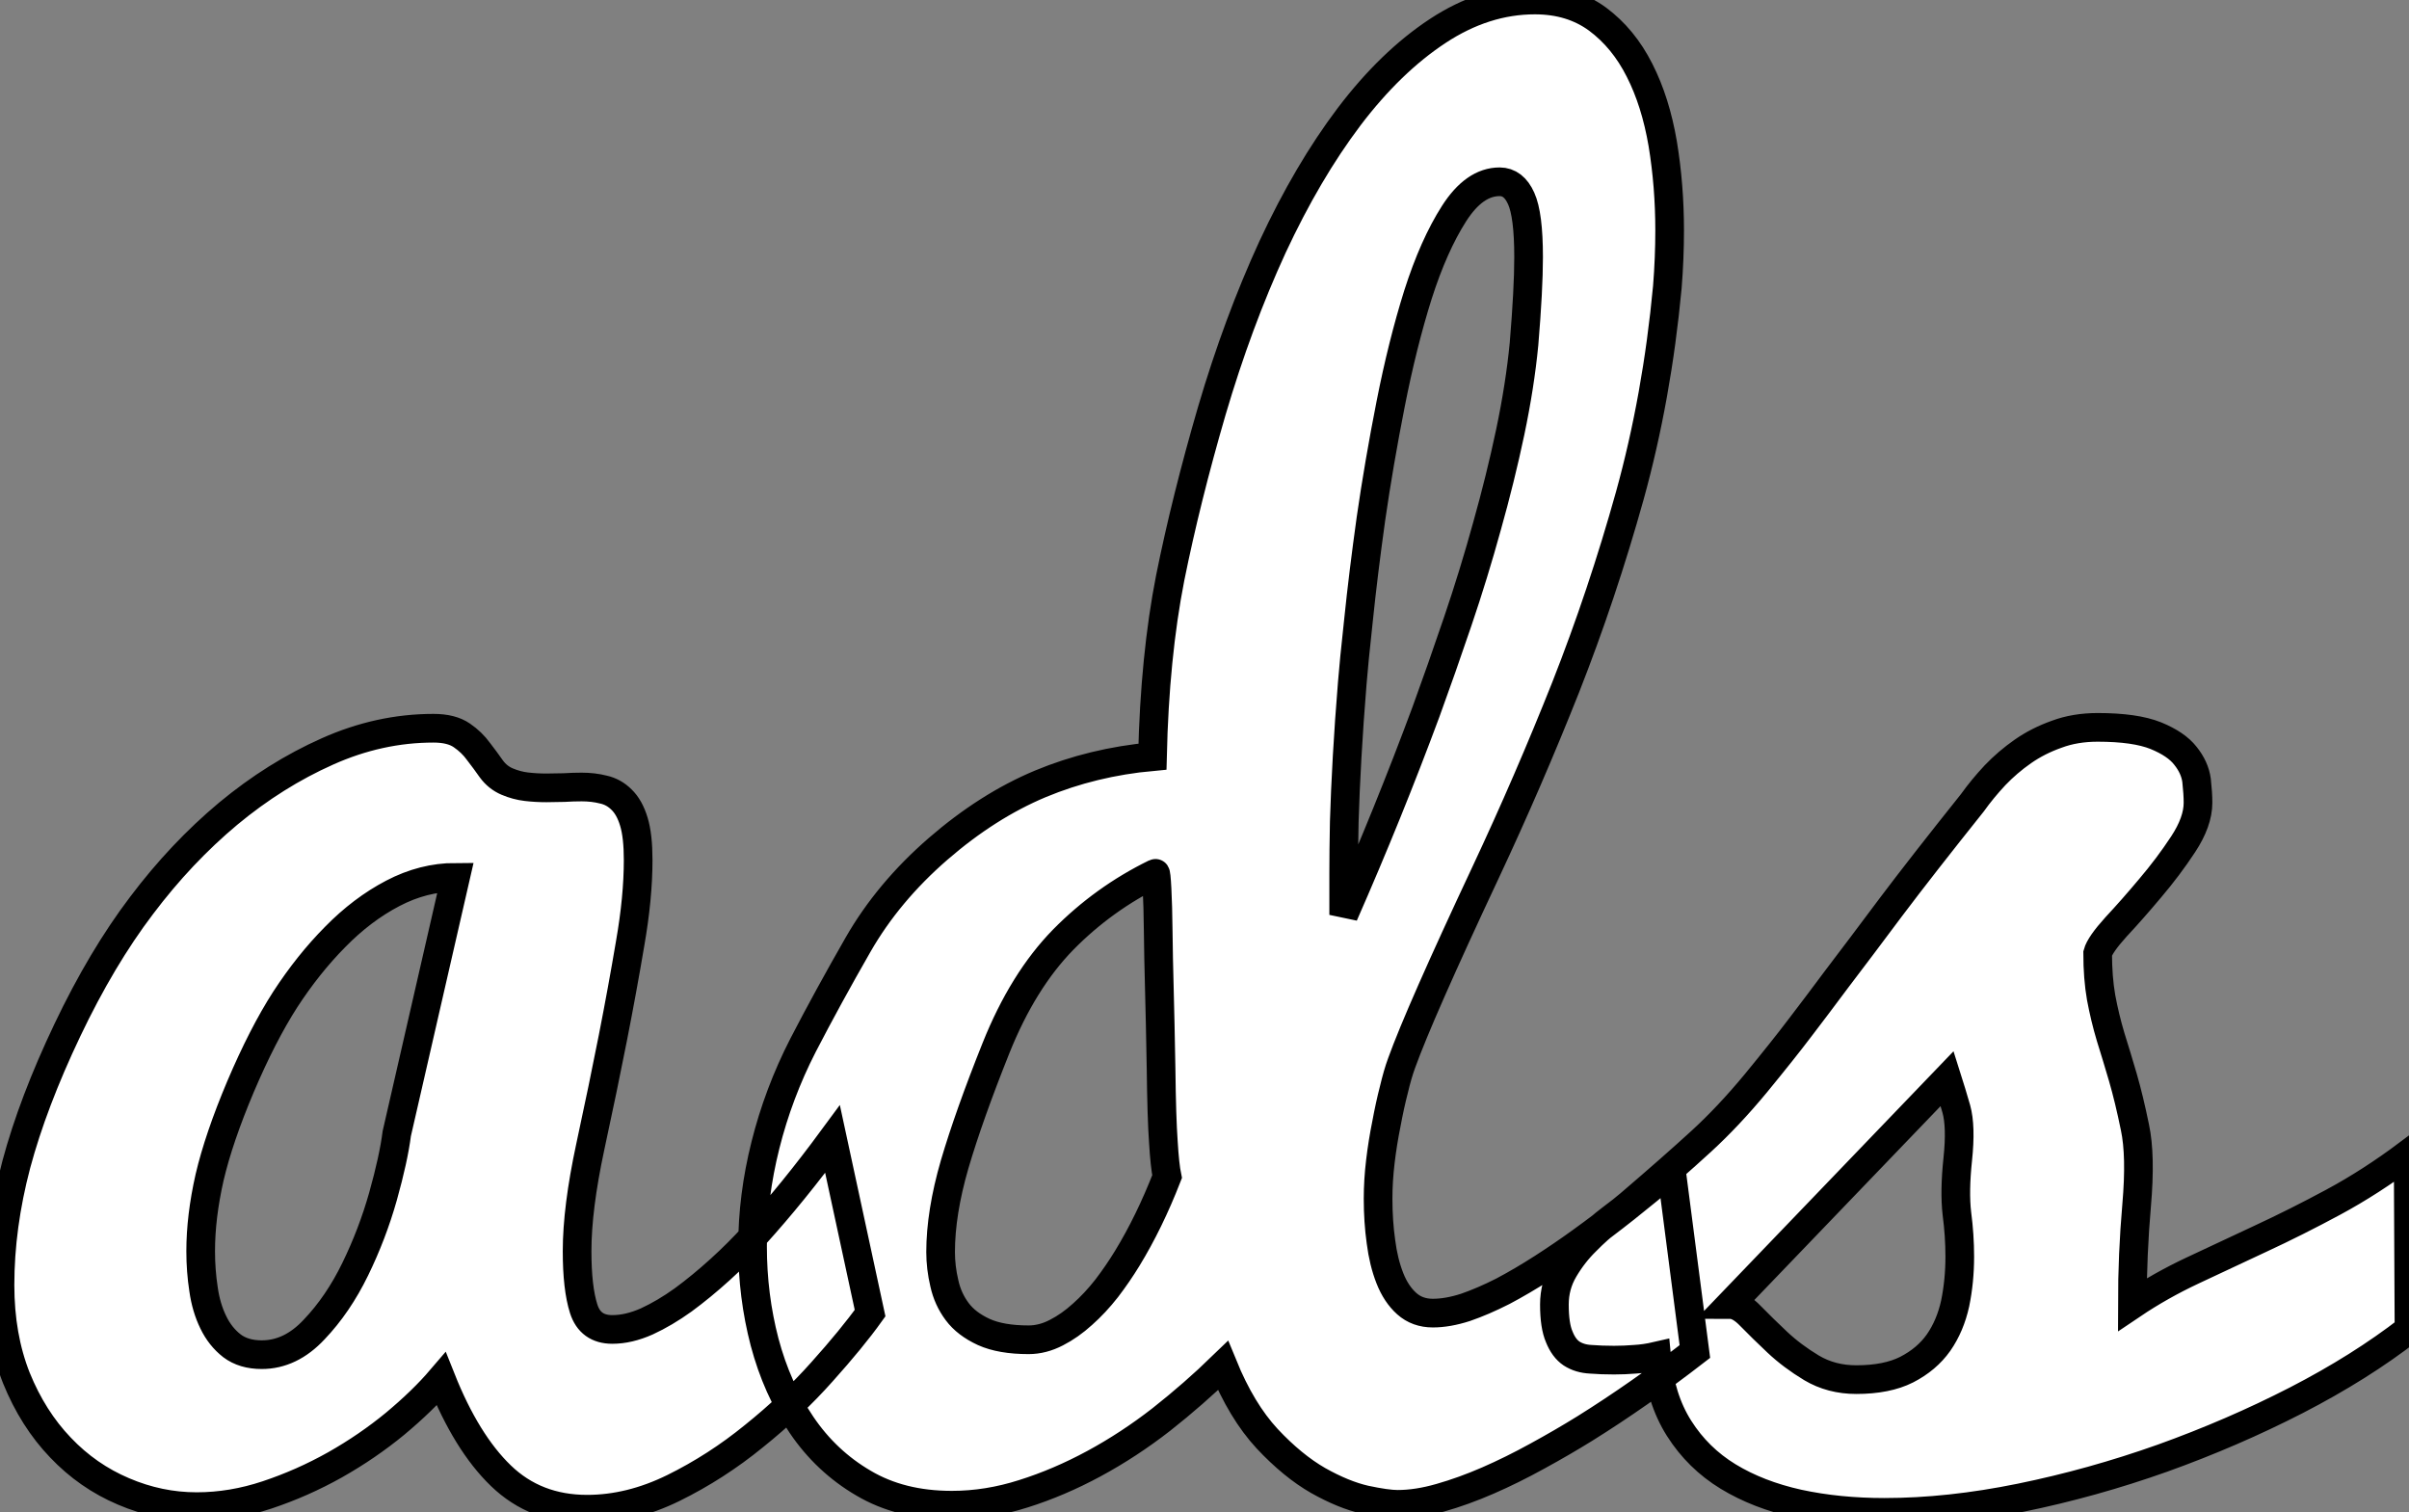 <?xml version="1.0" standalone="no"?>
<svg xmlns="http://www.w3.org/2000/svg" viewBox="1.75 -52.5 84.03 52.75"><rect x="1.75" y="-52.5" width="84.03" height="52.75" fill="#808080" stroke="none"/><path d="M30.79-12.77L32.10-6.70Q31.47-5.82 30.42-4.65Q29.37-3.47 28.05-2.41Q26.74-1.34 25.24-0.60Q23.73 0.14 22.23 0.14L22.23 0.14Q20.43 0.14 19.22-1.03Q18.02-2.19 17.14-4.40L17.14-4.40Q16.49-3.64 15.53-2.84Q14.57-2.05 13.44-1.41Q12.30-0.77 11.07-0.36Q9.84 0.05 8.61 0.05L8.61 0.05Q7.30 0.05 6.06-0.48Q4.81-1.01 3.86-2.01Q2.90-3.01 2.32-4.44Q1.75-5.88 1.75-7.68L1.75-7.68Q1.75-9.73 2.32-11.89Q2.90-14.05 4.10-16.57Q5.30-19.09 6.69-20.92Q8.07-22.75 9.71-24.12Q11.35-25.48 13.17-26.29Q14.98-27.10 16.87-27.10L16.87-27.10Q17.50-27.10 17.86-26.85Q18.21-26.61 18.44-26.29Q18.68-25.98 18.89-25.68Q19.11-25.38 19.44-25.24L19.44-25.24Q19.77-25.10 20.11-25.06Q20.45-25.02 20.81-25.02L20.81-25.02Q21.11-25.02 21.42-25.03Q21.74-25.05 22.04-25.05L22.04-25.05Q22.45-25.05 22.80-24.96Q23.16-24.88 23.43-24.61Q23.71-24.34 23.86-23.84Q24.01-23.35 24.01-22.50L24.01-22.50Q24.01-21.19 23.73-19.59Q23.46-17.99 23.13-16.31Q22.80-14.63 22.34-12.50Q21.88-10.36 21.88-8.86L21.88-8.86Q21.88-7.57 22.11-6.85Q22.34-6.13 23.11-6.13L23.11-6.13Q23.68-6.13 24.31-6.41Q24.94-6.70 25.58-7.16Q26.22-7.63 26.87-8.22Q27.51-8.80 28.08-9.43L28.08-9.43Q29.42-10.91 30.79-12.77L30.79-12.77ZM8.75-8.86L8.75-8.86Q8.75-8.18 8.85-7.53Q8.94-6.89 9.19-6.38Q9.43-5.88 9.84-5.56Q10.25-5.25 10.88-5.25L10.88-5.25Q11.89-5.25 12.71-6.13Q13.54-7 14.14-8.23Q14.74-9.46 15.11-10.77Q15.48-12.09 15.59-12.96L15.59-12.96L17.64-21.90Q16.52-21.90 15.45-21.34Q14.38-20.78 13.44-19.82Q12.50-18.87 11.70-17.64Q10.91-16.41 10.14-14.60Q9.38-12.80 9.06-11.43Q8.75-10.06 8.75-8.86ZM42.05-22.04L42.05-22.04Q40.25-21.16 38.84-19.73Q37.43-18.29 36.49-15.94Q35.55-13.59 35.05-11.89Q34.56-10.20 34.56-8.83L34.56-8.83Q34.56-8.29 34.69-7.74Q34.81-7.19 35.14-6.75Q35.46-6.32 36.07-6.04Q36.67-5.77 37.63-5.77L37.63-5.77Q38.12-5.77 38.60-6.02Q39.07-6.26 39.51-6.66Q39.95-7.05 40.35-7.56Q40.74-8.07 41.07-8.61L41.07-8.61Q41.84-9.87 42.46-11.46L42.46-11.46Q42.38-11.84 42.33-12.67Q42.27-13.51 42.25-15.22Q42.22-16.93 42.19-18.02Q42.16-19.11 42.15-20.02Q42.14-20.92 42.11-21.49Q42.08-22.07 42.05-22.04ZM60.05-11.68L60.87-5.36Q58.93-3.86 57.04-2.68L57.04-2.68Q56.25-2.19 55.37-1.71Q54.50-1.23 53.65-0.86Q52.80-0.49 51.99-0.26Q51.19-0.03 50.50-0.03L50.50-0.03Q50.12-0.03 49.37-0.19Q48.62-0.36 47.73-0.86Q46.84-1.37 45.95-2.32Q45.06-3.28 44.41-4.87L44.41-4.87Q43.39-3.88 42.26-2.99Q41.13-2.11 39.91-1.45Q38.69-0.79 37.45-0.40Q36.20 0 34.95 0L34.95 0Q33.17 0 31.87-0.77Q30.57-1.53 29.71-2.80Q28.85-4.07 28.42-5.69Q28-7.30 28-9.02L28-9.02Q28-10.77 28.45-12.56Q28.90-14.36 29.76-16.04Q30.63-17.72 31.68-19.55Q32.73-21.38 34.47-22.89Q36.20-24.39 38.04-25.16Q39.87-25.92 41.95-26.11L41.95-26.11Q42.03-29.61 42.57-32.35Q43.12-35.08 44.02-38.17Q44.93-41.26 46.14-43.89Q47.36-46.51 48.81-48.43Q50.26-50.34 51.90-51.42Q53.54-52.50 55.29-52.50L55.29-52.50Q56.57-52.50 57.48-51.83Q58.38-51.16 58.94-50.05Q59.50-48.95 59.75-47.48Q59.99-46.02 59.99-44.46L59.99-44.46Q59.99-43.50 59.91-42.49L59.91-42.49Q59.55-38.64 58.60-35.21Q57.64-31.77 56.36-28.52Q55.07-25.27 53.57-22.07L53.57-22.07Q51.27-17.17 50.64-15.42L50.64-15.42Q50.50-15.04 50.37-14.49Q50.23-13.95 50.11-13.30Q49.98-12.66 49.90-11.99Q49.82-11.32 49.82-10.69L49.82-10.69Q49.82-9.90 49.92-9.19Q50.01-8.48 50.23-7.92Q50.45-7.36 50.82-7.03Q51.19-6.70 51.73-6.70L51.73-6.70Q52.25-6.70 52.87-6.90Q53.48-7.11 54.17-7.46Q54.85-7.82 55.55-8.27Q56.25-8.72 56.90-9.19L56.90-9.19Q58.41-10.28 60.05-11.68L60.05-11.68ZM54.91-40.50L54.91-40.50Q55.07-42.41 55.07-43.53L55.07-43.53Q55.07-45.01 54.81-45.58Q54.55-46.16 54.06-46.16L54.06-46.16Q53.18-46.16 52.47-45.05Q51.76-43.94 51.21-42.22Q50.67-40.50 50.26-38.42Q49.85-36.34 49.57-34.40Q49.30-32.46 49.14-30.90Q48.97-29.34 48.92-28.68L48.92-28.68Q48.81-27.34 48.74-26.10Q48.67-24.86 48.64-23.83Q48.62-22.80 48.62-22.04Q48.62-21.27 48.62-20.86L48.62-20.86L48.62-20.59Q50.18-24.14 51.49-27.67L51.49-27.67Q52.04-29.18 52.60-30.83Q53.16-32.48 53.62-34.15Q54.09-35.82 54.43-37.43Q54.77-39.05 54.91-40.50ZM58.60-10.50L58.60-10.50Q60.13-11.81 61.09-12.69Q62.04-13.56 63-14.72Q63.96-15.89 64.52-16.63Q65.08-17.36 65.84-18.38Q66.61-19.39 67.70-20.85Q68.80-22.31 70.55-24.50L70.55-24.50Q70.90-24.99 71.34-25.46Q71.78-25.92 72.31-26.29Q72.84-26.66 73.49-26.89Q74.13-27.13 74.92-27.13L74.92-27.13Q76.23-27.13 76.95-26.84Q77.66-26.55 77.98-26.14Q78.31-25.73 78.37-25.28Q78.42-24.83 78.42-24.50L78.42-24.50Q78.42-23.84 77.90-23.05Q77.38-22.26 76.75-21.52Q76.13-20.78 75.56-20.17Q75.00-19.55 74.92-19.25L74.92-19.25Q74.92-18.40 75.04-17.71Q75.17-17.01 75.37-16.34Q75.58-15.67 75.80-14.92Q76.02-14.16 76.22-13.18Q76.43-12.20 76.28-10.47Q76.13-8.75 76.13-7L76.13-7Q77.11-7.66 78.24-8.19Q79.38-8.72 80.61-9.30Q81.84-9.87 83.14-10.57Q84.44-11.27 85.75-12.25L85.75-12.25L85.78-6.13Q84.08-4.81 81.85-3.66Q79.63-2.52 77.18-1.64Q74.73-0.77 72.23-0.26Q69.73 0.25 67.48 0.25L67.48 0.25Q65.87 0.25 64.48-0.05Q63.08-0.36 62.03-1.00Q60.98-1.64 60.32-2.68Q59.66-3.72 59.53-5.20L59.53-5.20Q59.14-5.11 58.78-5.09Q58.41-5.06 58.05-5.06L58.05-5.06Q57.61-5.06 57.23-5.09Q56.85-5.11 56.57-5.29Q56.30-5.47 56.14-5.87Q55.97-6.26 55.97-7L55.97-7Q55.97-7.66 56.30-8.22Q56.63-8.78 57.07-9.21Q57.50-9.65 57.94-9.98Q58.38-10.31 58.60-10.50ZM69.67-14.88L62.10-7Q62.43-7 62.82-6.59Q63.22-6.18 63.74-5.69Q64.26-5.20 64.94-4.79Q65.63-4.38 66.50-4.38L66.50-4.38Q67.57-4.38 68.26-4.73Q68.96-5.09 69.37-5.67Q69.78-6.26 69.95-7.04Q70.11-7.82 70.11-8.67L70.11-8.67Q70.11-9.41 70.01-10.17Q69.92-10.94 70.04-12.07Q70.16-13.21 69.99-13.82Q69.81-14.44 69.67-14.88L69.67-14.88Z" fill="white" stroke="black" transform="scale(1,1)"/></svg>